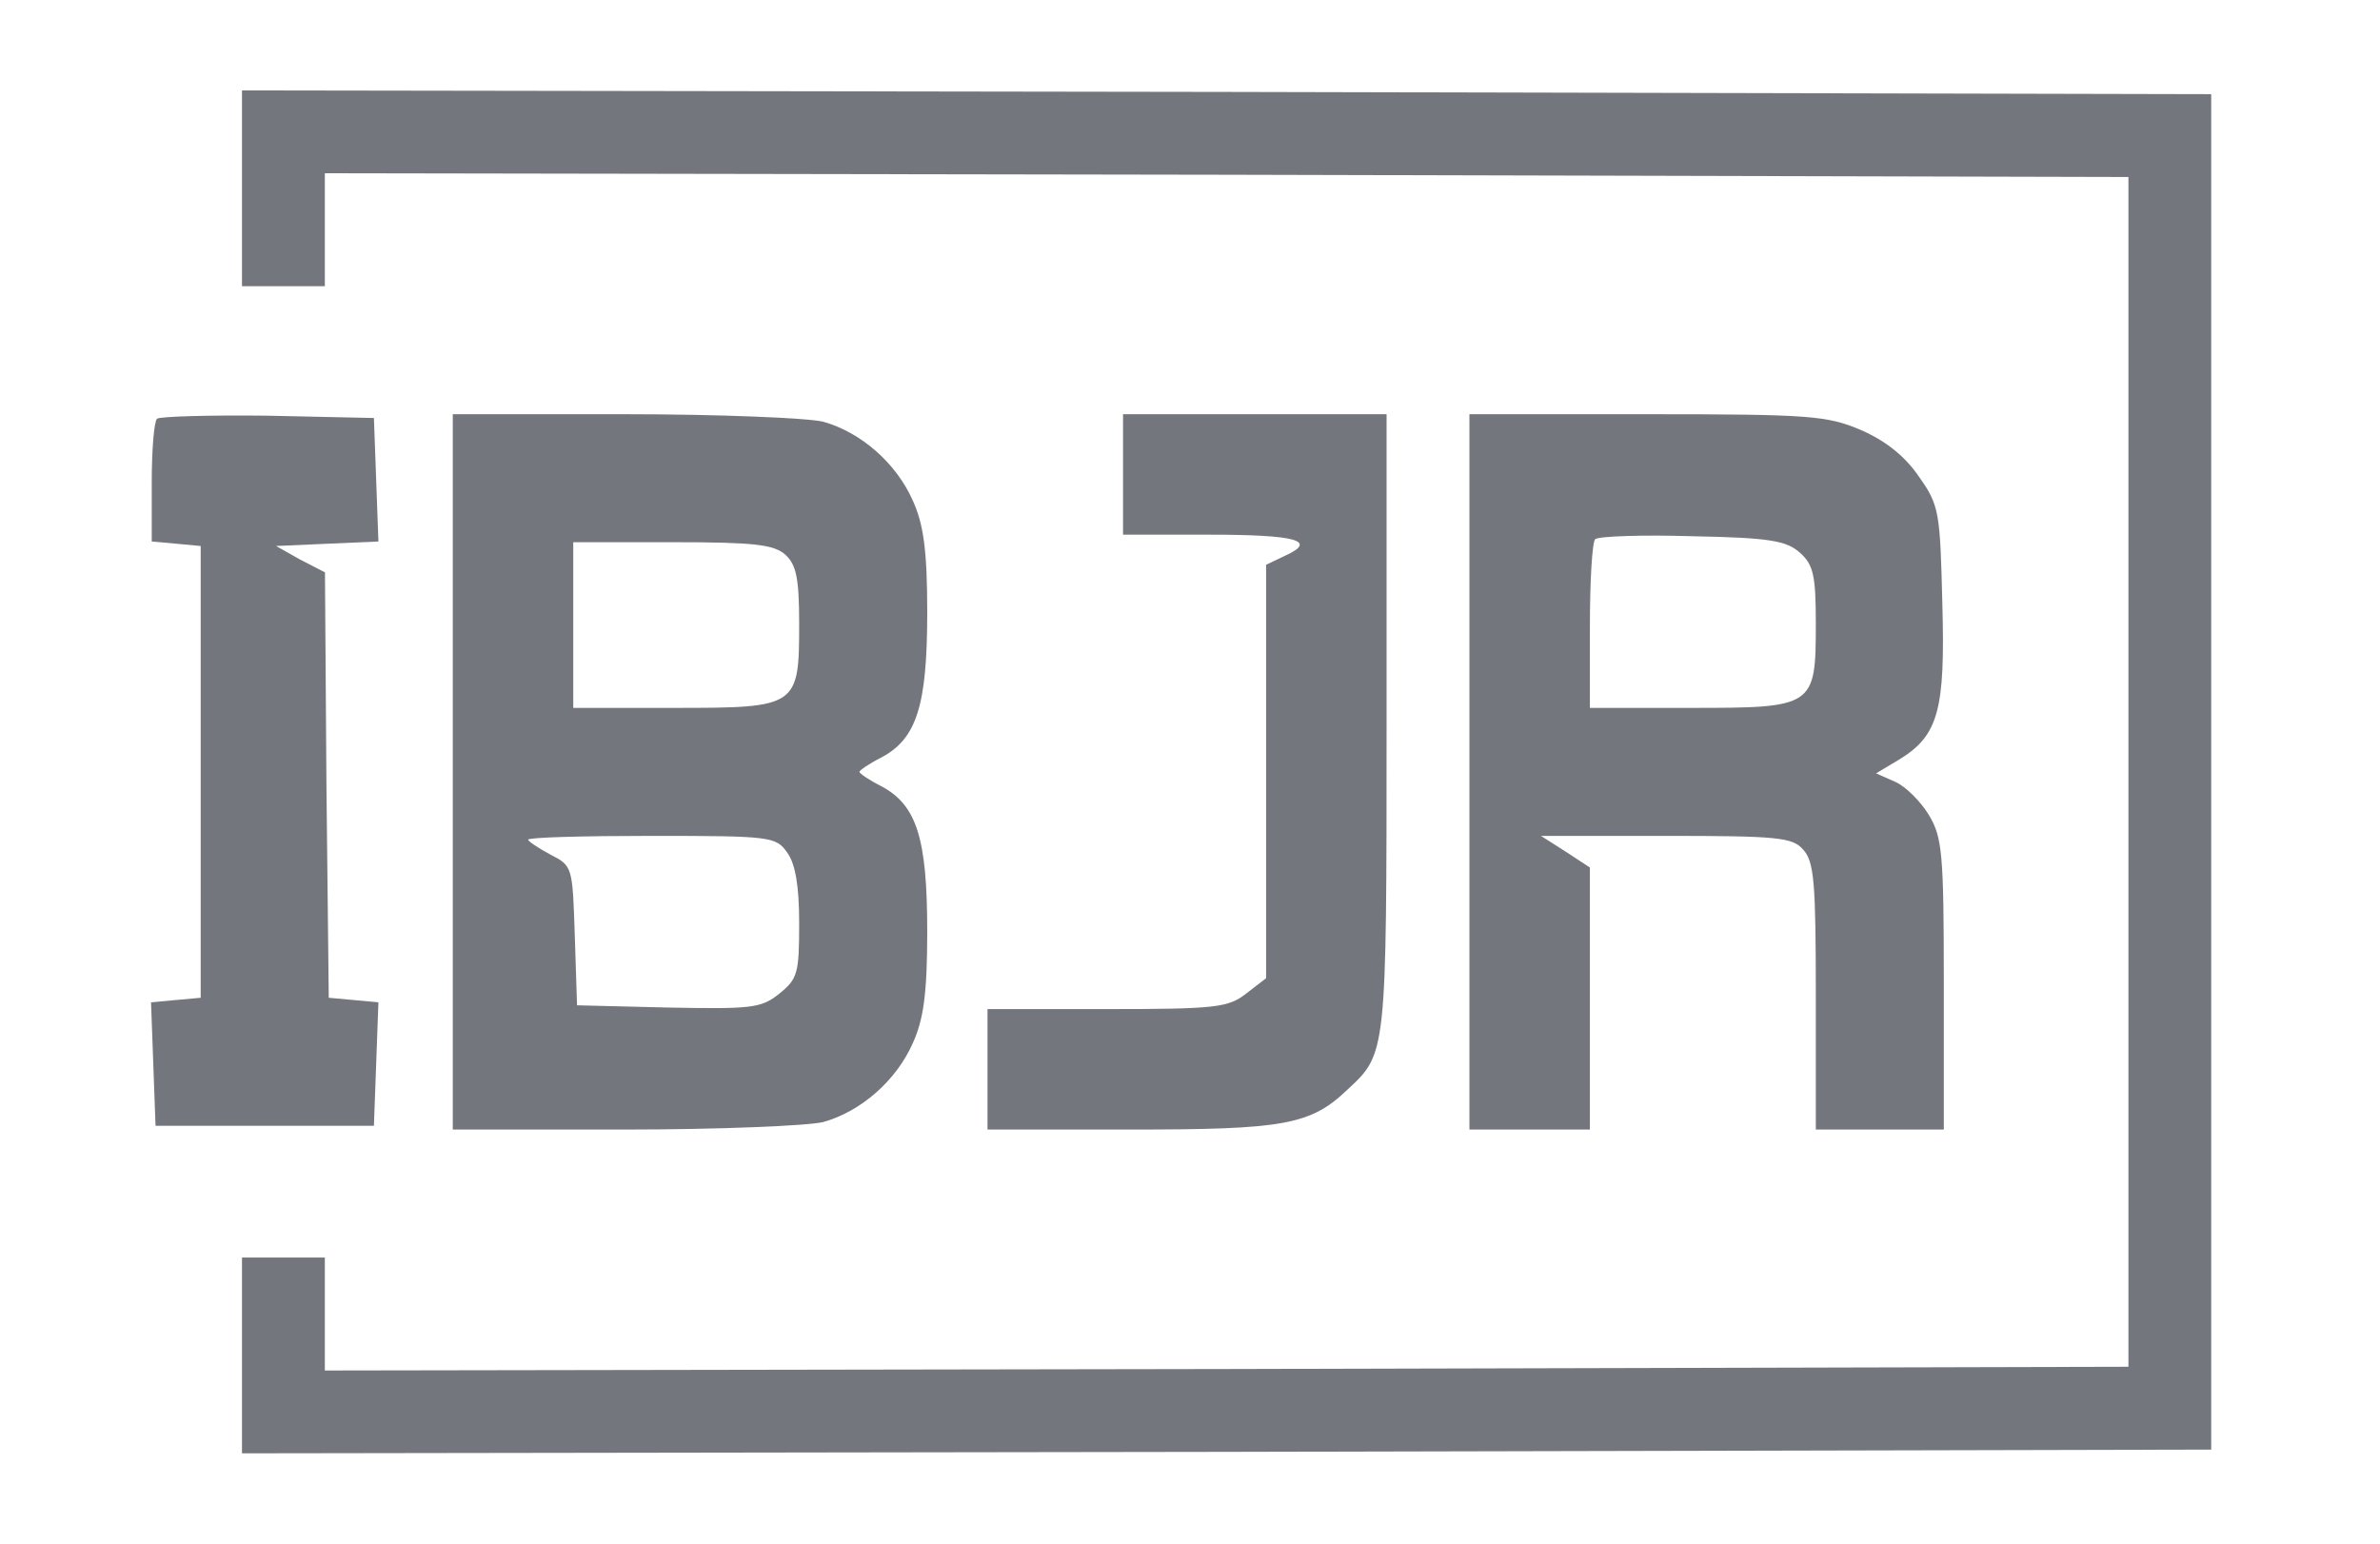 <svg width="37" height="24" viewBox="0 0 37 24" fill="none" xmlns="http://www.w3.org/2000/svg">
<path d="M3.762 2.928V4.45H4.406H5.05V3.572V2.694L19.075 2.717L33.089 2.752V12.001V21.25L19.075 21.285L5.05 21.308V20.43V19.552H4.406H3.762V21.074V22.596L19.075 22.573L34.376 22.538V12.001V1.464L19.075 1.429L3.762 1.406V2.928Z" fill="#73777D"/>
<path d="M2.441 6.51C2.394 6.557 2.359 7.002 2.359 7.505V8.419L2.746 8.454L3.12 8.489V12.001V15.513L2.734 15.548L2.348 15.584L2.383 16.544L2.418 17.503H4.115H5.813L5.848 16.544L5.883 15.584L5.497 15.548L5.111 15.513L5.075 12.212L5.052 8.899L4.666 8.7L4.291 8.489L5.087 8.454L5.883 8.419L5.848 7.459L5.813 6.499L4.162 6.463C3.261 6.452 2.488 6.475 2.441 6.51Z" fill="#73777D"/>
<path d="M7.039 12.001V17.562H9.708C11.172 17.562 12.565 17.503 12.799 17.445C13.384 17.281 13.935 16.801 14.192 16.215C14.356 15.853 14.415 15.455 14.415 14.483C14.415 13.031 14.251 12.516 13.7 12.223C13.513 12.13 13.361 12.024 13.361 12.001C13.361 11.977 13.513 11.872 13.7 11.778C14.251 11.486 14.415 10.971 14.415 9.519C14.415 8.547 14.356 8.149 14.192 7.786C13.935 7.201 13.384 6.721 12.799 6.557C12.565 6.498 11.172 6.44 9.708 6.44H7.039V12.001ZM12.214 8.629C12.378 8.781 12.424 8.992 12.424 9.695C12.424 10.994 12.401 11.006 10.469 11.006H8.912V9.718V8.43H10.458C11.722 8.43 12.038 8.465 12.214 8.629ZM12.237 13.254C12.366 13.429 12.424 13.78 12.424 14.354C12.424 15.139 12.401 15.22 12.108 15.455C11.827 15.677 11.675 15.689 10.387 15.665L8.971 15.63L8.936 14.553C8.901 13.476 8.901 13.464 8.561 13.289C8.362 13.183 8.21 13.078 8.21 13.055C8.21 13.019 9.076 12.996 10.13 12.996C11.991 12.996 12.062 13.008 12.237 13.254Z" fill="#73777D"/>
<path d="M17.459 7.377V8.313H18.794C20.163 8.313 20.491 8.407 19.976 8.641L19.683 8.781V11.989V15.209L19.379 15.443C19.098 15.665 18.911 15.689 17.213 15.689H15.352V16.625V17.562H17.576C19.953 17.562 20.374 17.492 20.948 16.941C21.556 16.379 21.556 16.391 21.556 11.24V6.44H19.508H17.459V7.377Z" fill="#73777D"/>
<path d="M22.844 12.001V17.562H23.78H24.717V15.525V13.488L24.342 13.242L23.956 12.996H25.899C27.632 12.996 27.866 13.019 28.03 13.207C28.206 13.394 28.229 13.734 28.229 15.49V17.562H29.224H30.219V15.302C30.219 13.265 30.196 13.019 29.985 12.668C29.856 12.457 29.622 12.223 29.458 12.153L29.166 12.024L29.517 11.814C30.137 11.439 30.243 11.041 30.196 9.378C30.161 7.962 30.149 7.857 29.833 7.412C29.61 7.084 29.306 6.85 28.931 6.686C28.405 6.463 28.147 6.44 25.607 6.44H22.844V12.001ZM27.983 8.594C28.194 8.781 28.229 8.957 28.229 9.695C28.229 10.994 28.206 11.006 26.274 11.006H24.717V9.741C24.717 9.039 24.752 8.43 24.799 8.383C24.857 8.337 25.536 8.313 26.309 8.337C27.515 8.36 27.773 8.407 27.983 8.594Z" fill="#73777D"/>
</svg>
